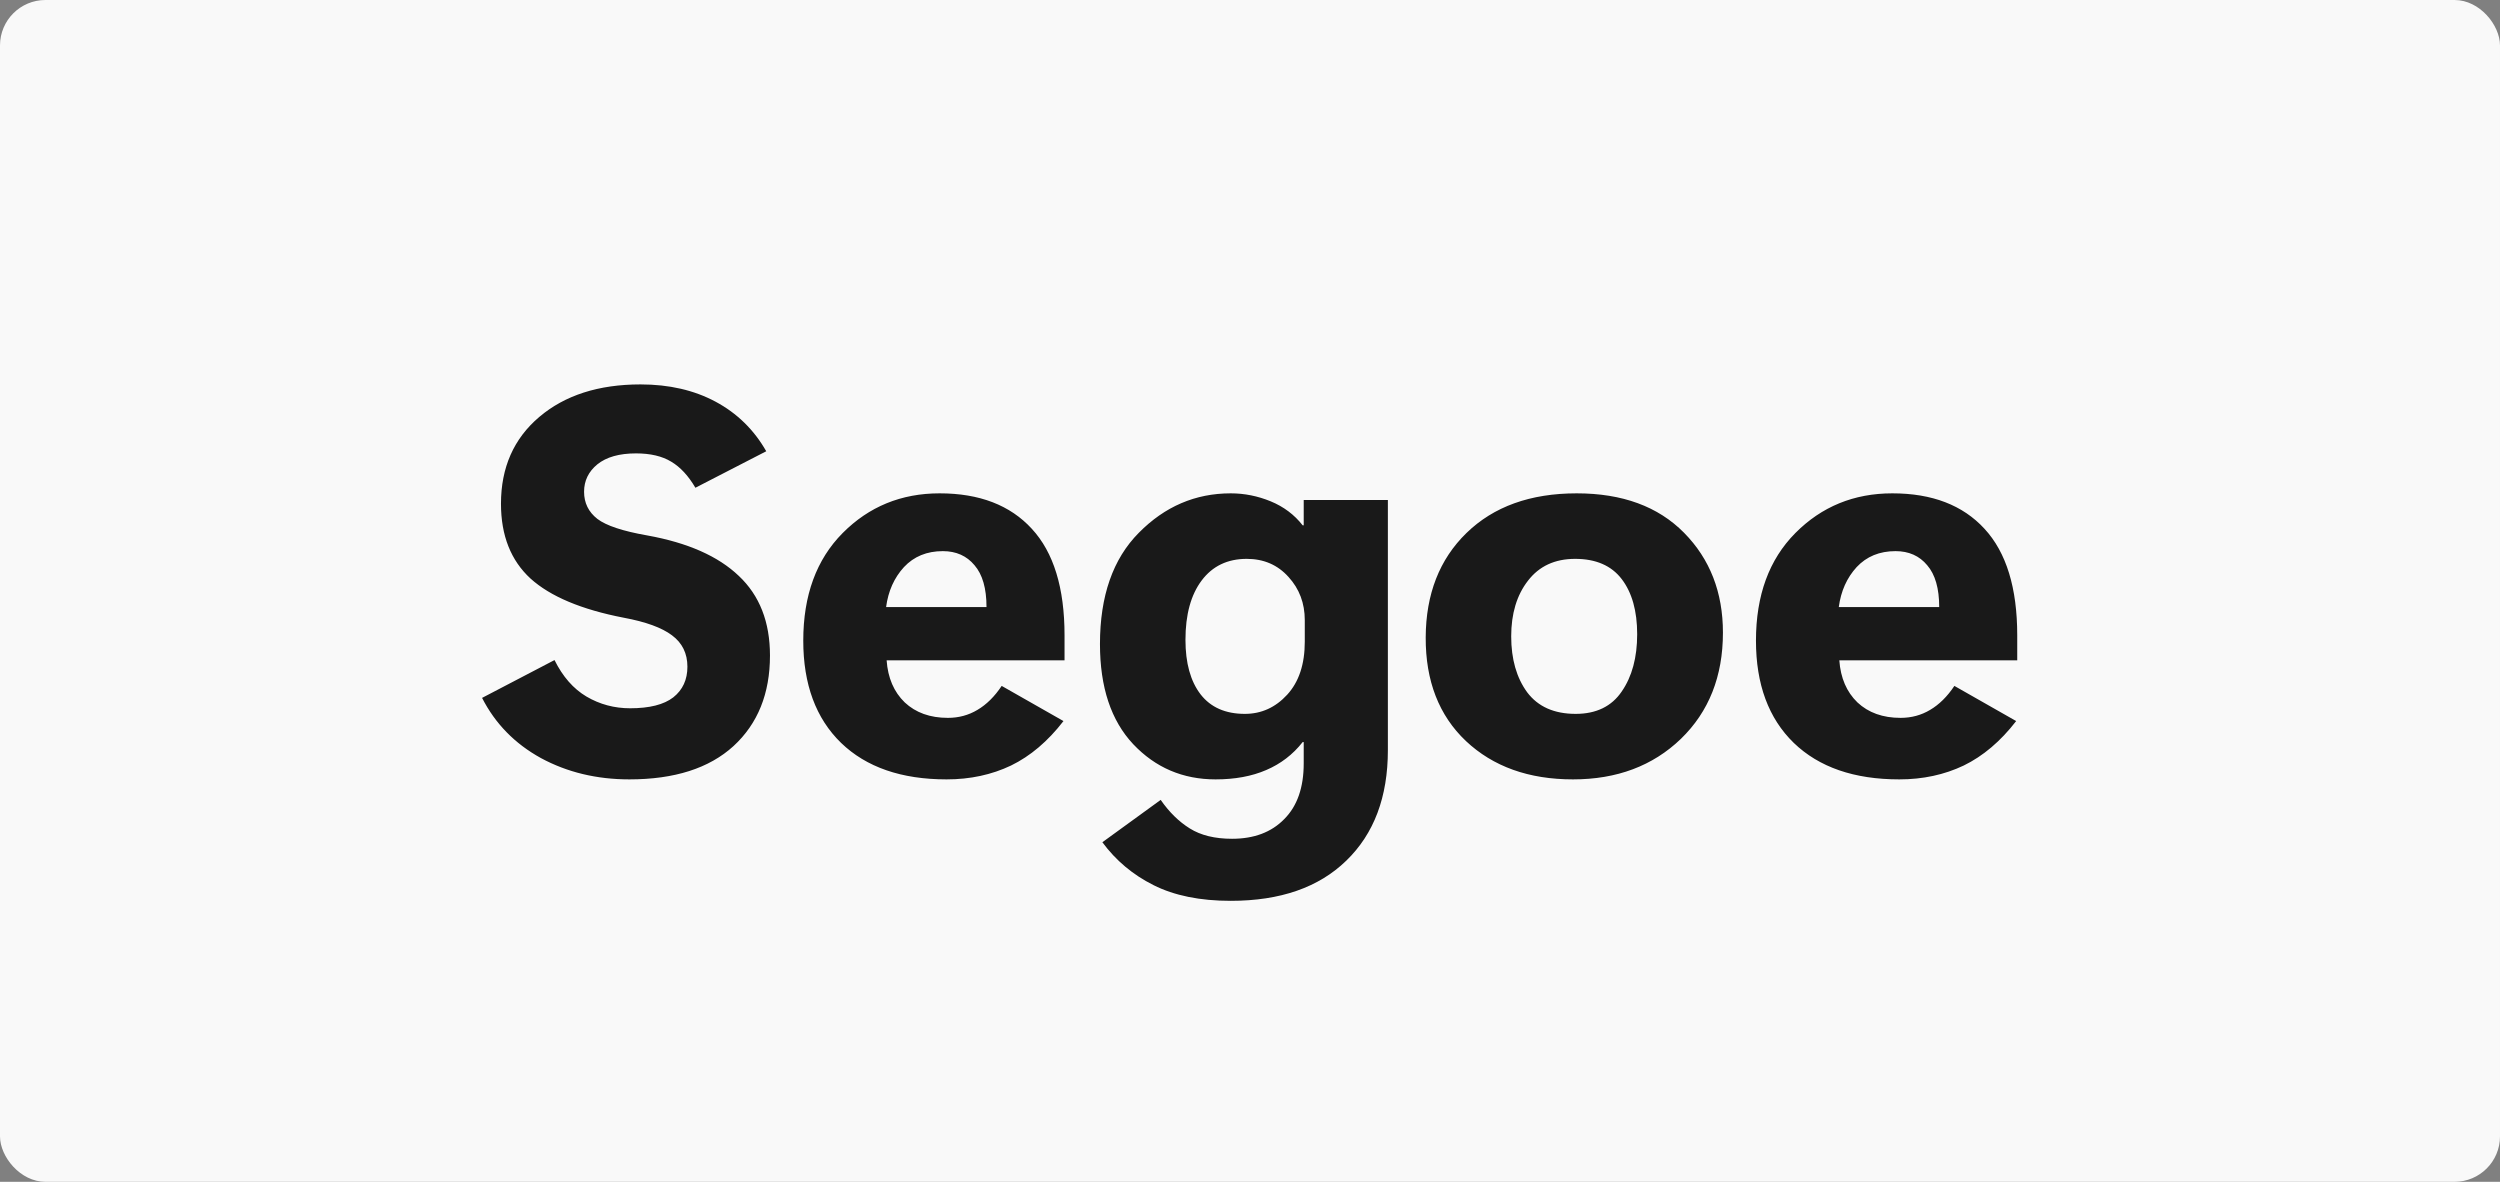 <svg width="440" height="208" viewBox="0 0 440 208" fill="none" xmlns="http://www.w3.org/2000/svg">
<rect x="0" y="0" width="440" height="208" fill="#808080" stroke="none"/>
<rect width="440" height="208" rx="8" fill="#F9F9F9"/>
<path d="M84.844 122.828L97.594 116.172C99.031 119.078 100.906 121.219 103.219 122.594C105.562 123.969 108.125 124.656 110.906 124.656C114.312 124.656 116.844 124.016 118.5 122.734C120.156 121.422 120.984 119.625 120.984 117.344C120.984 115 120.078 113.156 118.266 111.812C116.484 110.469 113.656 109.438 109.781 108.719C102.344 107.281 96.875 104.984 93.375 101.828C89.906 98.641 88.172 94.25 88.172 88.656C88.172 82.281 90.422 77.188 94.922 73.375C99.422 69.562 105.359 67.656 112.734 67.656C117.766 67.656 122.172 68.672 125.953 70.703C129.734 72.734 132.703 75.641 134.859 79.422L122.391 85.844C121.141 83.719 119.719 82.188 118.125 81.25C116.531 80.281 114.469 79.797 111.938 79.797C109 79.797 106.734 80.438 105.141 81.719C103.578 83 102.797 84.609 102.797 86.547C102.797 88.516 103.578 90.109 105.141 91.328C106.703 92.516 109.625 93.484 113.906 94.234C121.031 95.516 126.406 97.891 130.031 101.359C133.688 104.797 135.516 109.469 135.516 115.375C135.516 122.062 133.375 127.375 129.094 131.312C124.812 135.219 118.703 137.172 110.766 137.172C105.016 137.172 99.828 135.922 95.203 133.422C90.609 130.891 87.156 127.359 84.844 122.828ZM187.359 116.219H156.047C156.266 119.312 157.328 121.781 159.234 123.625C161.172 125.438 163.703 126.344 166.828 126.344C168.734 126.344 170.469 125.875 172.031 124.938C173.625 124 175.047 122.594 176.297 120.719L187.172 126.906C184.422 130.469 181.344 133.078 177.938 134.734C174.531 136.359 170.75 137.172 166.594 137.172C158.656 137.172 152.469 135.031 148.031 130.75C143.594 126.438 141.375 120.438 141.375 112.75C141.375 104.781 143.688 98.469 148.312 93.812C152.938 89.156 158.625 86.828 165.375 86.828C172.375 86.828 177.781 88.906 181.594 93.062C185.438 97.219 187.359 103.469 187.359 111.812V116.219ZM173.625 106.844C173.625 103.562 172.922 101.109 171.516 99.484C170.141 97.828 168.281 97 165.938 97C163.125 97 160.844 97.938 159.094 99.812C157.375 101.688 156.328 104.031 155.953 106.844H173.625ZM244.266 132.016C244.266 140.266 241.828 146.75 236.953 151.469C232.109 156.188 225.328 158.547 216.609 158.547C211.203 158.547 206.672 157.625 203.016 155.781C199.391 153.969 196.391 151.453 194.016 148.234L204.281 140.781C205.781 142.938 207.484 144.609 209.391 145.797C211.328 147.016 213.812 147.625 216.844 147.625C220.719 147.625 223.781 146.469 226.031 144.156C228.312 141.875 229.453 138.609 229.453 134.359V130.609H229.266C227.547 132.797 225.406 134.438 222.844 135.531C220.312 136.625 217.344 137.172 213.938 137.172C208.188 137.172 203.359 135.109 199.453 130.984C195.547 126.828 193.594 120.953 193.594 113.359C193.594 104.891 195.875 98.359 200.438 93.766C205 89.141 210.391 86.828 216.609 86.828C219.016 86.828 221.359 87.297 223.641 88.234C225.922 89.172 227.797 90.578 229.266 92.453H229.453V88H244.266V132.016ZM229.641 112.938V109.141C229.641 106.172 228.688 103.641 226.781 101.547C224.875 99.422 222.422 98.359 219.422 98.359C216.047 98.359 213.406 99.625 211.5 102.156C209.594 104.688 208.641 108.172 208.641 112.609C208.641 116.703 209.531 119.906 211.312 122.219C213.094 124.5 215.688 125.641 219.094 125.641C222 125.641 224.484 124.516 226.547 122.266C228.609 120.016 229.641 116.906 229.641 112.938ZM276.846 137.172C269.064 137.172 262.783 134.922 258.002 130.422C253.252 125.922 250.893 119.844 250.924 112.188C250.955 104.562 253.346 98.438 258.096 93.812C262.877 89.156 269.346 86.828 277.502 86.828C285.533 86.828 291.83 89.141 296.393 93.766C300.955 98.391 303.236 104.25 303.236 111.344C303.236 119.031 300.768 125.266 295.83 130.047C290.893 134.797 284.564 137.172 276.846 137.172ZM277.314 125.641C280.939 125.641 283.643 124.328 285.424 121.703C287.236 119.078 288.143 115.719 288.143 111.625C288.143 107.531 287.236 104.297 285.424 101.922C283.611 99.547 280.877 98.359 277.221 98.359C273.658 98.359 270.893 99.641 268.924 102.203C266.955 104.734 265.971 108 265.971 112C265.971 116 266.908 119.281 268.783 121.844C270.689 124.375 273.533 125.641 277.314 125.641ZM355.033 116.219H323.721C323.939 119.312 325.002 121.781 326.908 123.625C328.846 125.438 331.377 126.344 334.502 126.344C336.408 126.344 338.143 125.875 339.705 124.938C341.299 124 342.721 122.594 343.971 120.719L354.846 126.906C352.096 130.469 349.018 133.078 345.611 134.734C342.205 136.359 338.424 137.172 334.268 137.172C326.33 137.172 320.143 135.031 315.705 130.75C311.268 126.438 309.049 120.438 309.049 112.75C309.049 104.781 311.361 98.469 315.986 93.812C320.611 89.156 326.299 86.828 333.049 86.828C340.049 86.828 345.455 88.906 349.268 93.062C353.111 97.219 355.033 103.469 355.033 111.812V116.219ZM341.299 106.844C341.299 103.562 340.596 101.109 339.189 99.484C337.814 97.828 335.955 97 333.611 97C330.799 97 328.518 97.938 326.768 99.812C325.049 101.688 324.002 104.031 323.627 106.844H341.299Z" fill="black" fill-opacity="0.896"/>
</svg>
